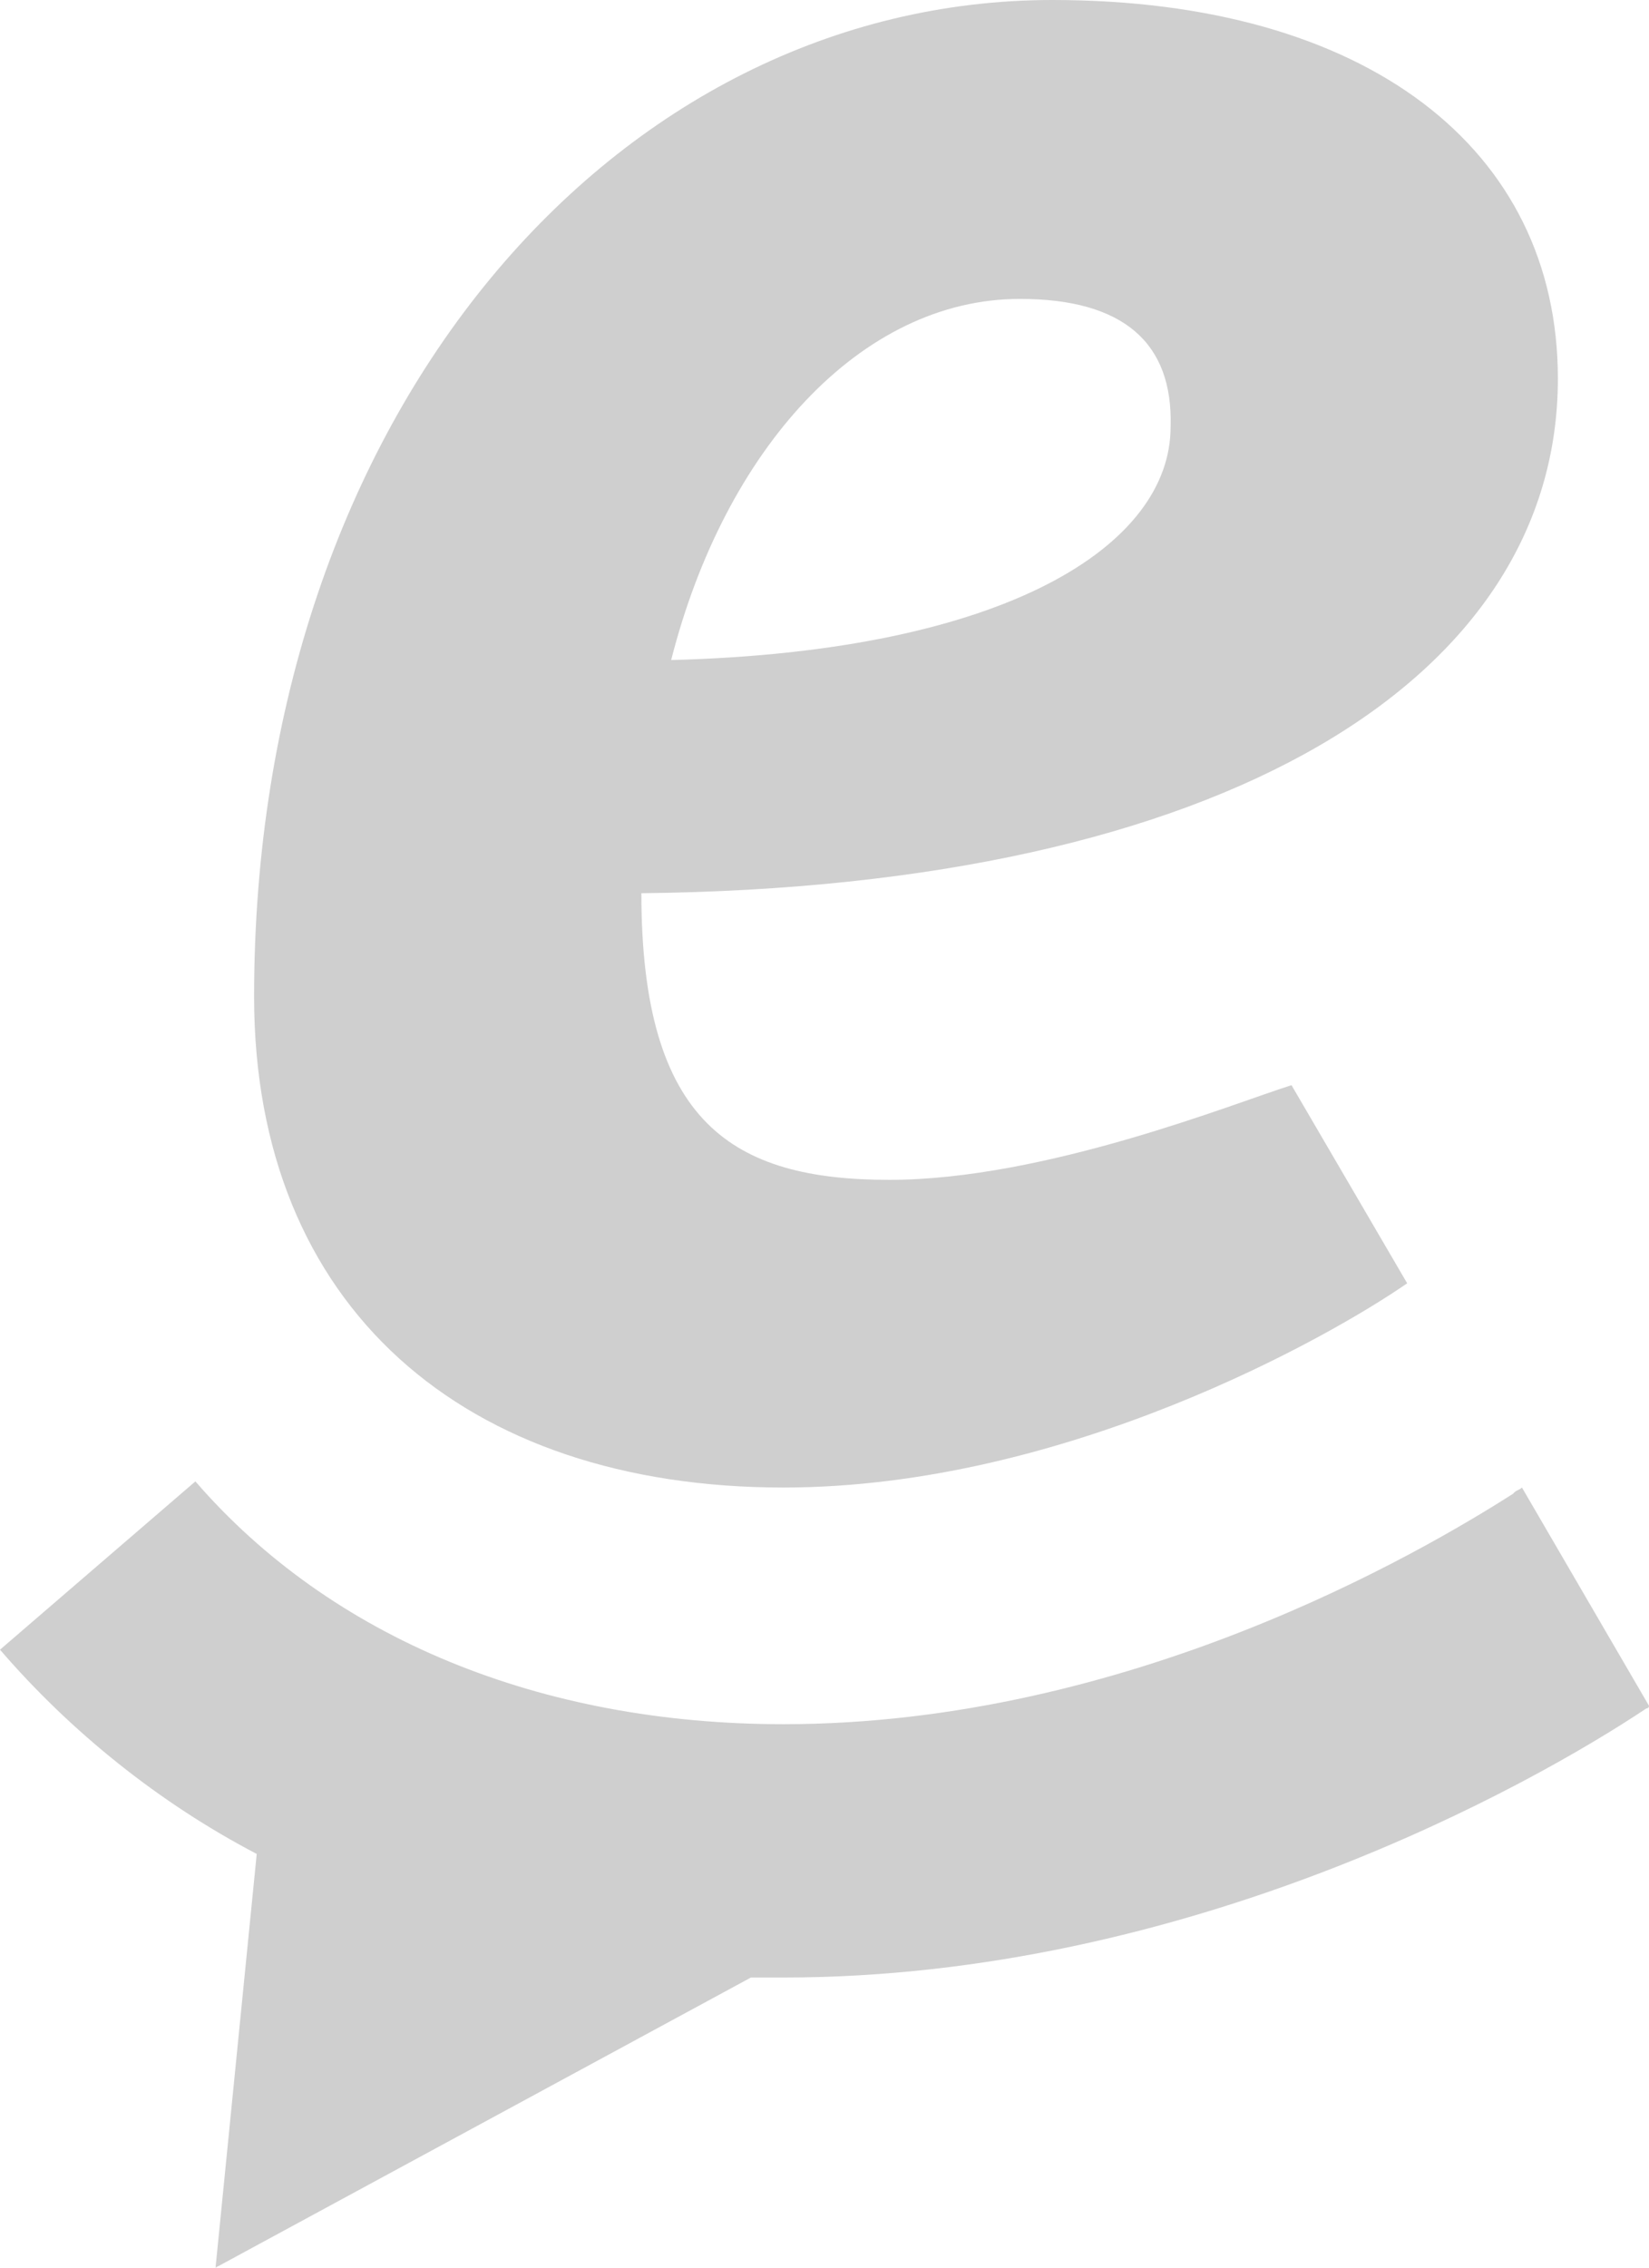 <?xml version="1.0" encoding="utf-8"?>
<!-- Generator: Adobe Illustrator 23.0.6, SVG Export Plug-In . SVG Version: 6.00 Build 0)  -->
<svg version="1.1" id="Laag_1" xmlns="http://www.w3.org/2000/svg" xmlns:xlink="http://www.w3.org/1999/xlink" x="0px" y="0px"
	 viewBox="0 0 188.2 258.7" style="enable-background:new 0 0 188.2 258.7;" xml:space="preserve">
<style type="text/css">
	.st0{fill:#CFCFCF;}
</style>
<g>
	<path class="st0" d="M160.6,146.4c-8.8,6.1-39.1,23.3-71.2,23.3c-36.4,0-60.4-20.6-60.4-56C29,46.9,70.5,0,120.1,0
		c35.8,0,57.7,16.9,57.7,43.2c0,34.1-37.8,58-104.6,58.7c0,26.3,10.5,32.7,28.3,32.7s39.5-8.8,45.9-10.8L160.6,146.4z M116.4,34.1
		c-18.2,0-33.7,17.2-39.8,41.2c38.5-1,57-13.2,57-26.6C133.9,39.1,128.2,34.1,116.4,34.1z"/>
	<path class="st0" d="M173.7,169.7c-0.3,0.3-0.7,0.3-1,0.7c-10.5,6.7-43.9,26.3-83.3,26.3c-27.7,0-51.6-9.8-67.1-27.7L0,188.2
		c8.1,9.4,18.2,17.5,29.3,23.3l-4.7,47.2l61.1-33.1h3.7c46.2,0,85.3-21.9,98.5-30.7c0,0,0.3,0,0.3-0.3L173.7,169.7z"/>
</g>
</svg>
